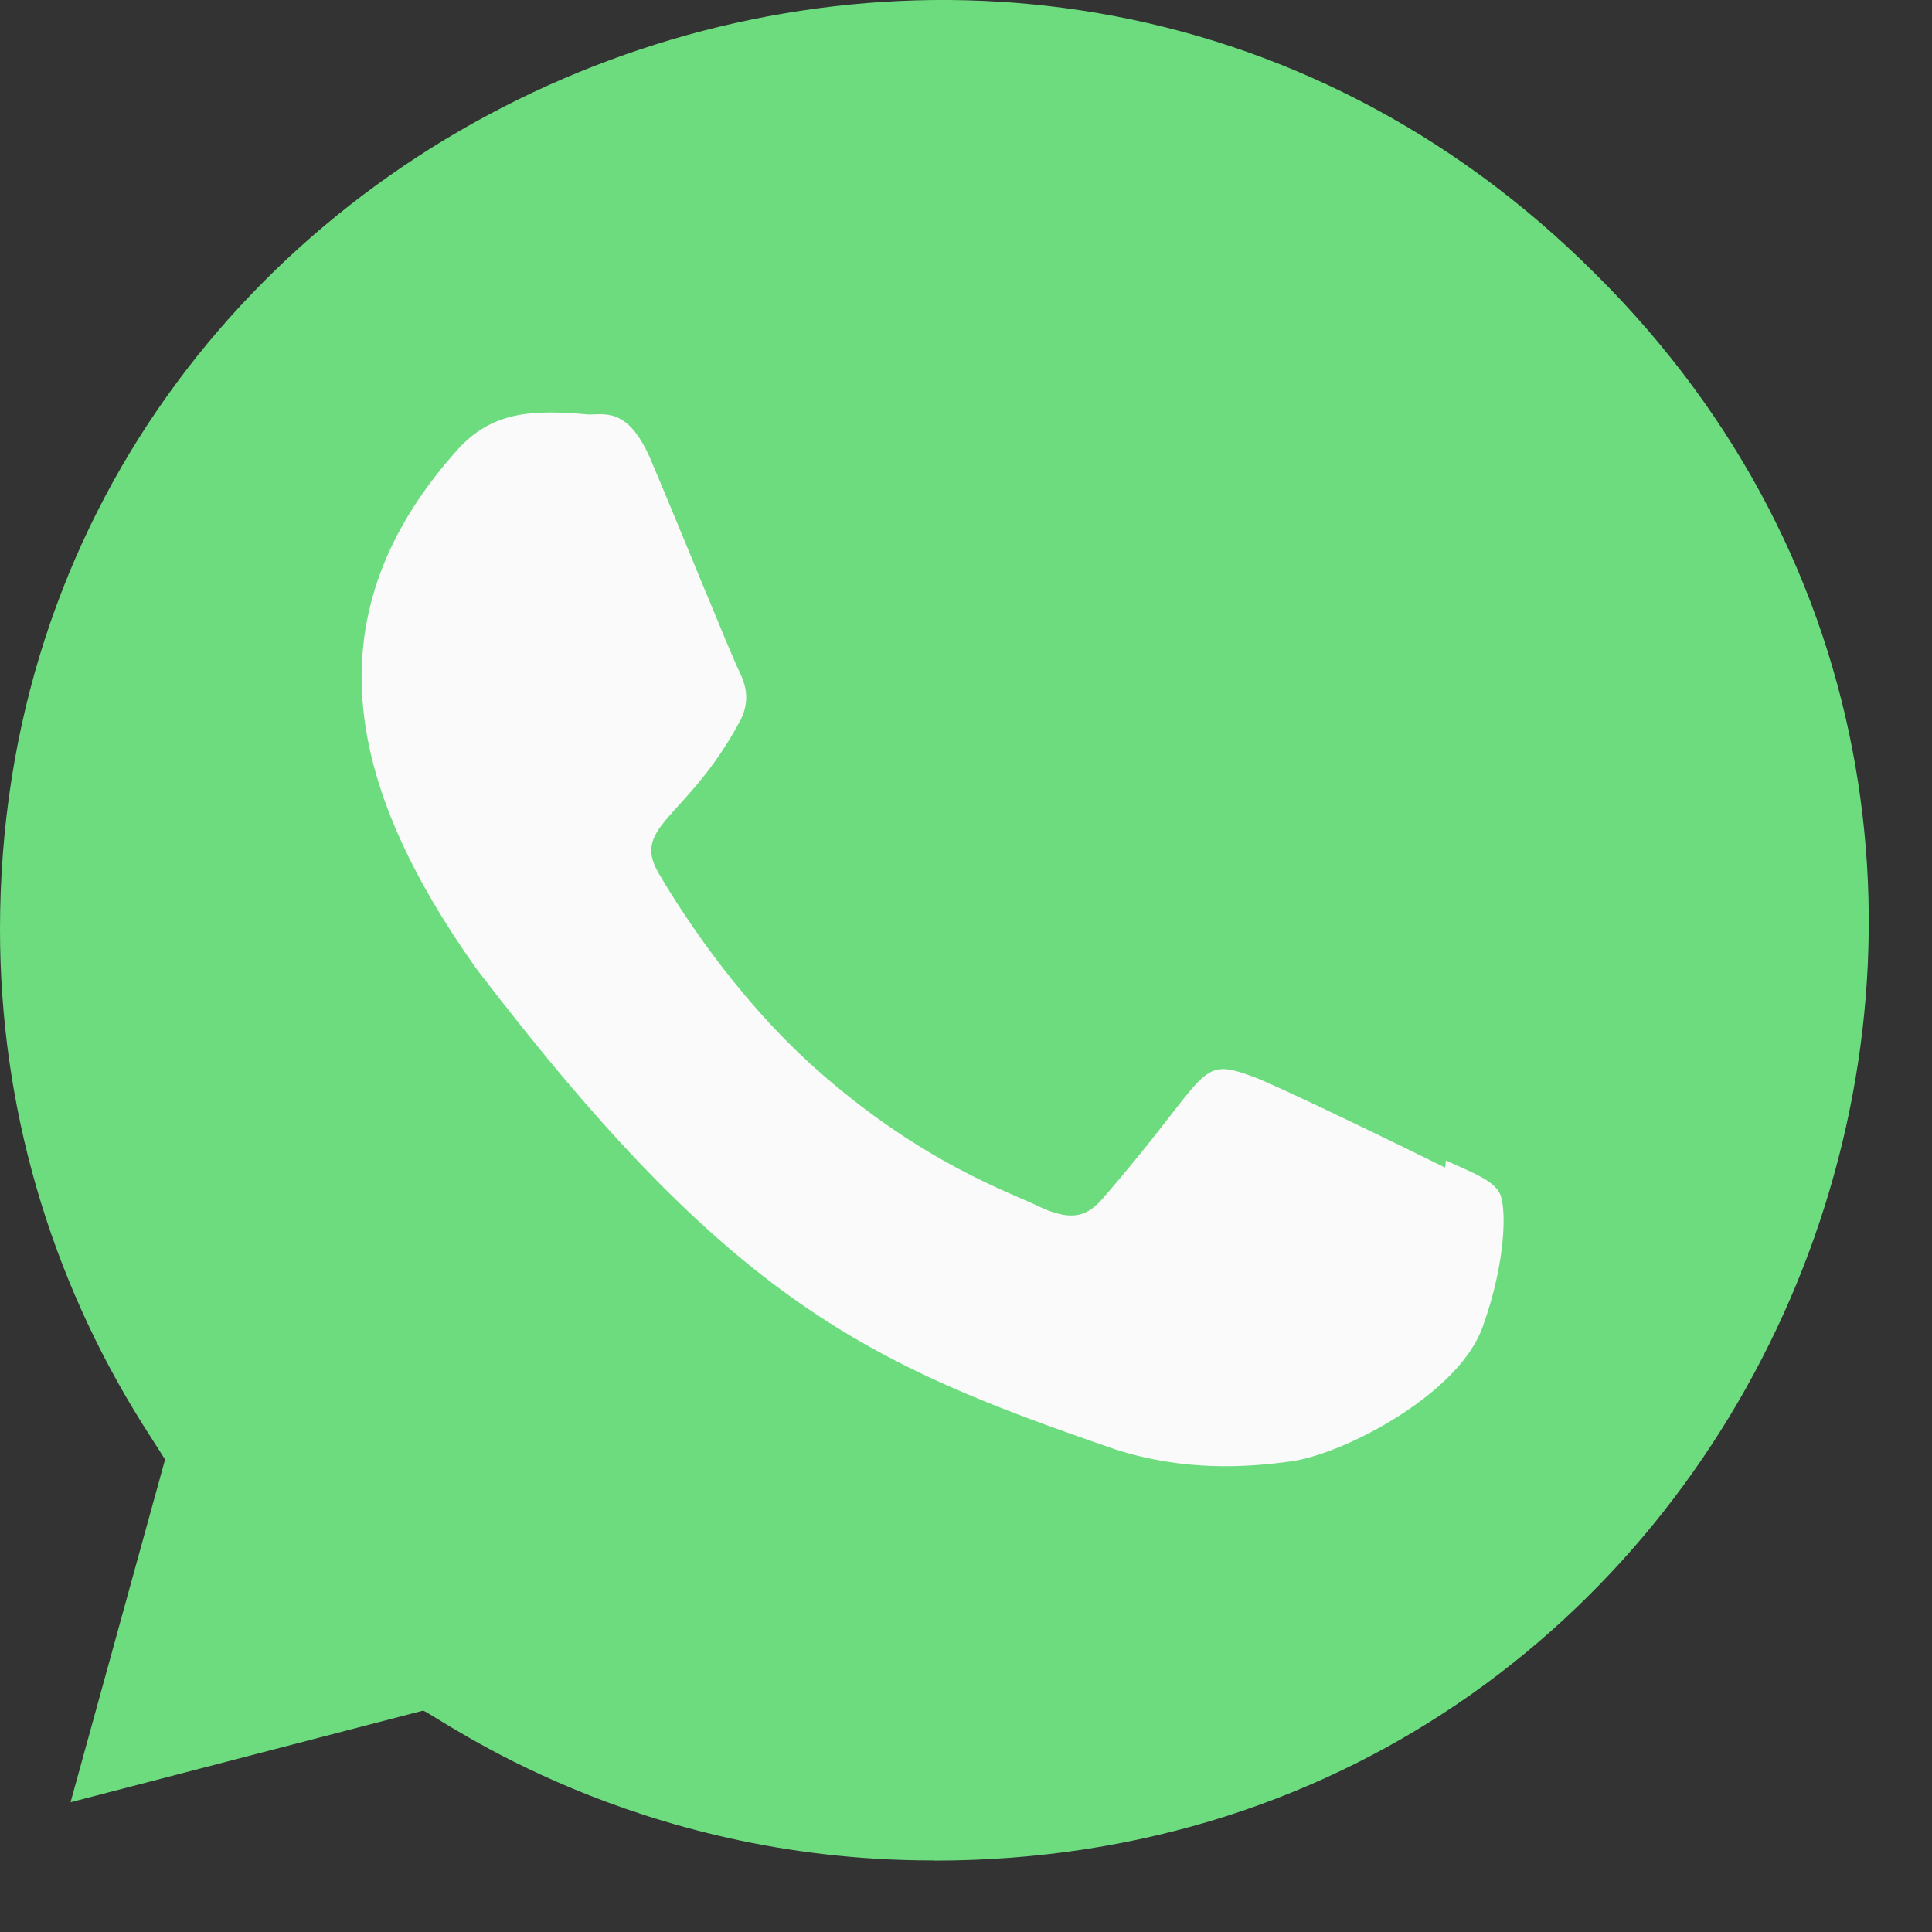 <?xml version="1.0" encoding="UTF-8"?> <svg xmlns="http://www.w3.org/2000/svg" width="25" height="25" viewBox="0 0 25 25" fill="none"><rect x="0" y="0" width="25" height="25" fill="#333333" stroke="none"/><path d="M12.092 24.076L12.084 24.074H12.065C8.193 24.074 5.719 22.241 5.476 22.135L0.913 23.321L2.136 18.886L1.845 18.429C0.64 16.512 0 14.303 0 12.029C0 1.329 13.075 -4.021 20.641 3.541C28.189 11.025 22.89 24.076 12.092 24.076Z" fill="#6DDC7F"></path><path d="M18.71 15.017L18.7 15.109C18.333 14.926 16.549 14.054 16.217 13.933C15.471 13.657 15.682 13.889 14.25 15.53C14.037 15.767 13.825 15.785 13.463 15.621C13.098 15.438 11.927 15.055 10.539 13.814C9.459 12.847 8.734 11.66 8.52 11.295C8.163 10.679 8.909 10.592 9.588 9.307C9.71 9.051 9.648 8.85 9.557 8.669C9.466 8.487 8.74 6.698 8.436 5.985C8.143 5.274 7.843 5.364 7.618 5.364C6.917 5.303 6.405 5.313 5.953 5.783C3.989 7.941 4.484 10.168 6.165 12.536C9.467 16.858 11.227 17.654 14.444 18.759C15.313 19.035 16.105 18.996 16.732 18.906C17.43 18.796 18.882 18.029 19.185 17.171C19.495 16.313 19.495 15.601 19.404 15.437C19.314 15.273 19.076 15.182 18.71 15.017V15.017Z" fill="#FAFAFA"></path></svg> 
